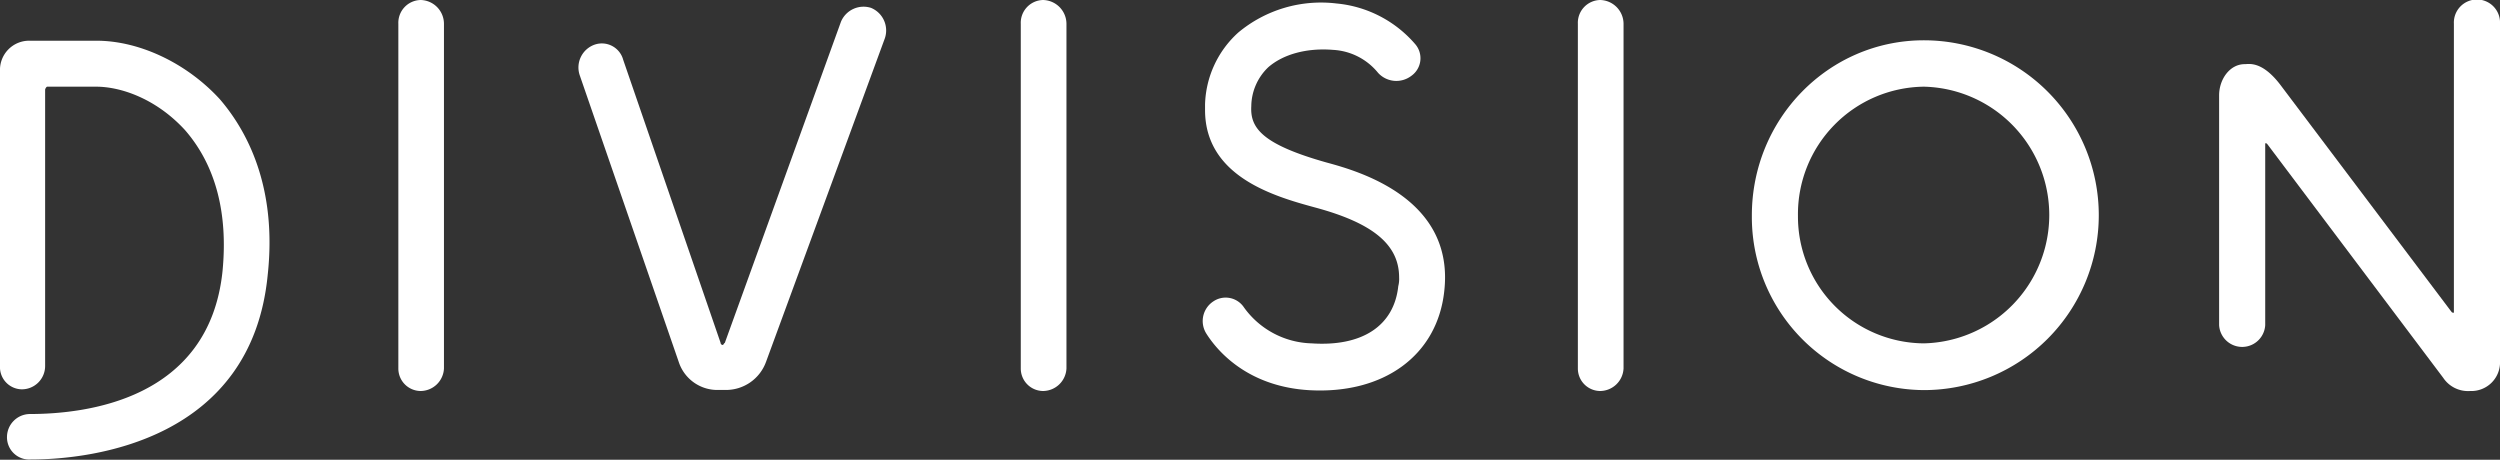 <svg xmlns="http://www.w3.org/2000/svg" viewBox="0 0 357.35 65.71"><rect x="0" y="0" width="357.35" height="65.71" fill="#333333" stroke="none"/><defs><style>.cls-1{fill:#fff;}</style></defs><g id="レイヤー_2" data-name="レイヤー 2"><g id="文字"><path class="cls-1" d="M13.79,5.82c6.1,0,12.88,3.17,17.64,8.37,3.78,4.4,8.23,12.39,6.83,25.16-2.32,23.55-25,26.33-33.87,26.33A3.18,3.18,0,0,1,1,62.4a3.3,3.3,0,0,1,3.23-3.22c8,0,25.69-2,27.58-20.45.8-8.3-1-15.12-5.37-20.14-4.15-4.52-9.21-6.2-12.69-6.2h-7c-.12,0-.3.31-.3.44V52.3a3.33,3.33,0,0,1-3.36,3.35A3.17,3.17,0,0,1,0,52.3V10.16A4.17,4.17,0,0,1,4.27,5.82Z"/><path class="cls-1" d="M63.46,3.41V52.67a3.37,3.37,0,0,1-3.35,3.22,3.21,3.21,0,0,1-3.17-3.22V3.41A3.26,3.26,0,0,1,60.11,0,3.41,3.41,0,0,1,63.46,3.41Z"/><path class="cls-1" d="M124.49,1.12a3.49,3.49,0,0,1,2,4.33l-17,46.29a6.09,6.09,0,0,1-5.8,4h-1a5.81,5.81,0,0,1-5.67-4l-14.16-41A3.46,3.46,0,0,1,85,6.38a3.16,3.16,0,0,1,4.08,2.17L103,49a.32.32,0,0,0,.3.31c.12,0,.12-.18.31-.31L120.21,3.1A3.5,3.5,0,0,1,124.49,1.12Z"/><path class="cls-1" d="M152.44,3.41V52.67a3.38,3.38,0,0,1-3.36,3.22,3.21,3.21,0,0,1-3.17-3.22V3.41A3.26,3.26,0,0,1,149.08,0,3.42,3.42,0,0,1,152.44,3.41Z"/><path class="cls-1" d="M191.06.5a16.89,16.89,0,0,1,11.29,5.88,3.08,3.08,0,0,1-.61,4.46,3.53,3.53,0,0,1-4.76-.43,8.9,8.9,0,0,0-6.41-3.28c-3.78-.31-7.13.62-9.27,2.47a7.8,7.8,0,0,0-2.44,5.58c-.18,3.1,1.52,5.45,10.8,8.06,4.58,1.24,18.3,5.14,16.78,18.4-1,9.17-8.66,14.75-19.34,14.13-8.24-.5-12.7-5-14.65-8.06a3.36,3.36,0,0,1,1-4.64,3.14,3.14,0,0,1,4.27.74,12.3,12.3,0,0,0,9.76,5.27c7.2.49,11.78-2.48,12.39-8.18a4.18,4.18,0,0,0,.12-1.24c0-4.65-3.66-7.75-12-10-5.67-1.55-15.74-4.34-15.74-13.94v-.81A14.37,14.37,0,0,1,177,4.65,18.46,18.46,0,0,1,191.06.5Z"/><path class="cls-1" d="M232.07,3.41V52.67a3.38,3.38,0,0,1-3.36,3.22,3.21,3.21,0,0,1-3.17-3.22V3.41A3.26,3.26,0,0,1,228.71,0,3.42,3.42,0,0,1,232.07,3.41Z"/><path class="cls-1" d="M275,5.76a25,25,0,0,1,0,50,24.73,24.73,0,0,1-24.59-24.91C250.38,17,261.36,5.76,275,5.76Zm0,43.32a18.35,18.35,0,0,0,0-36.69,18.22,18.22,0,0,0-18,18.47A18.12,18.12,0,0,0,275,49.08Z"/><path class="cls-1" d="M357.35,51.56a4.1,4.1,0,0,1-4.27,4.33A4.26,4.26,0,0,1,349.23,54l-25.14-33.4c-.18-.18-.3-.18-.3,0V46.47a3.3,3.3,0,0,1-6.59,0V13.63c0-2.29,1.52-4.46,3.66-4.46.61,0,2.44-.49,5.06,2.91l24.53,32.54c.19.12.31.12.31,0V3.41a3.3,3.3,0,1,1,6.59,0Z"/></g></g></svg>